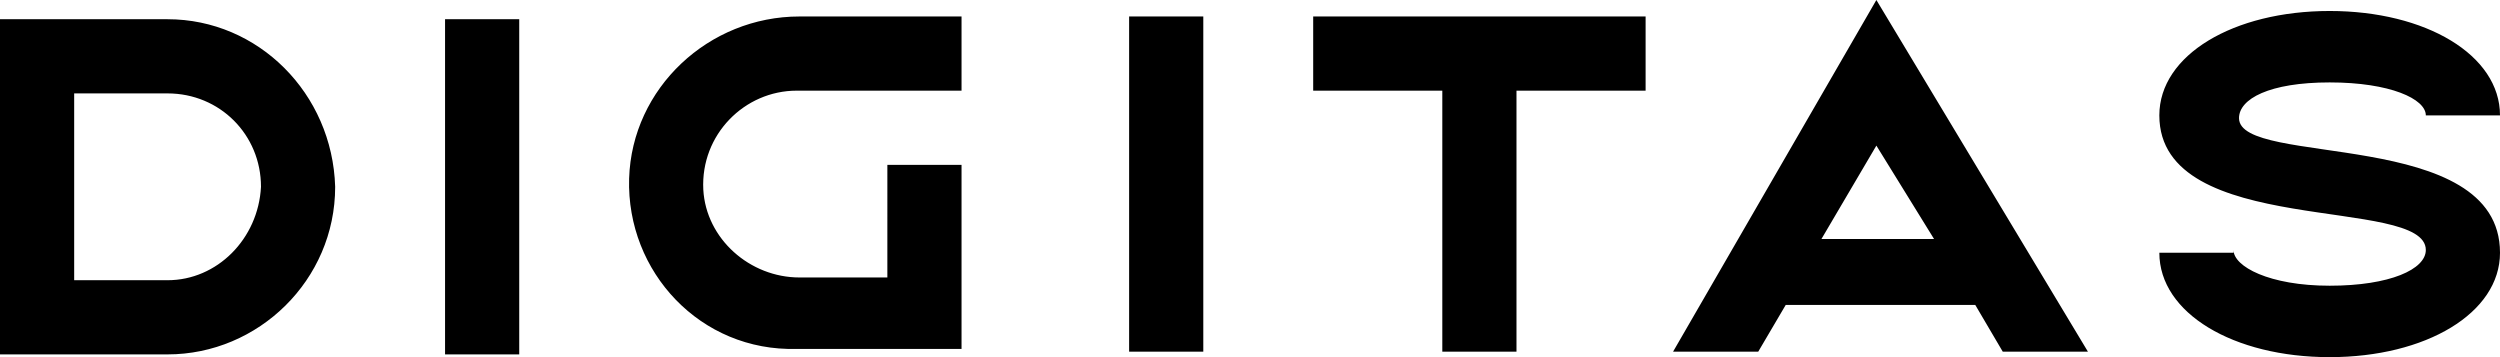 <?xml version="1.0" encoding="utf-8"?>
<!-- Generator: Adobe Illustrator 27.3.1, SVG Export Plug-In . SVG Version: 6.00 Build 0)  -->
<svg version="1.1" id="Layer_1" xmlns="http://www.w3.org/2000/svg" xmlns:xlink="http://www.w3.org/1999/xlink" x="0px" y="0px"
	 viewBox="0 0 91 13" style="enable-background:new 0 0 91 13;" xml:space="preserve">
<path d="M6.1,0.7H0v12.2h6.1c3.3,0,6.1-2.7,6.1-6.1C12.1,3.4,9.4,0.7,6.1,0.7z M6.1,10.2H2.7V3.4h3.4c1.9,0,3.4,1.5,3.4,3.4
	C9.4,8.7,7.9,10.2,6.1,10.2z M16.2,0.7h2.7v12.2h-2.7V0.7z M41.1,0.6h2.7v12.2h-2.7V0.6z M59.9,0.6v2.7h-4.7v9.5h-2.7V3.3h-4.7V0.6
	H59.9z M22.9,6.5c0.1-3.3,2.9-5.9,6.2-5.9H35v2.7l0,0h-6c-1.9,0-3.5,1.6-3.4,3.6c0.1,1.8,1.7,3.2,3.5,3.2h3.2l0,0V6l0,0H35l0,0v6.7
	l0,0h-6C25.5,12.8,22.8,9.9,22.9,6.5z M81.3,9.1c0,0.6,1.3,1.3,3.5,1.3s3.5-0.6,3.5-1.3c0-2-9.7-0.4-9.7-4.9c0-2.2,2.7-3.8,6.2-3.8
	S91,2,91,4.2h-2.7C88.3,3.6,87,3,84.8,3s-3.3,0.6-3.3,1.3c0,1.8,9.5,0.3,9.5,4.9c0,2.2-2.7,3.8-6.2,3.8s-6.2-1.6-6.2-3.8h2.7V9.1z
	 M60.9,12.8H64l1-1.7h6.9l1,1.7H76L68.3,0L60.9,12.8z M70.4,8.7h-4.1l2-3.4L70.4,8.7z"/>
</svg>

